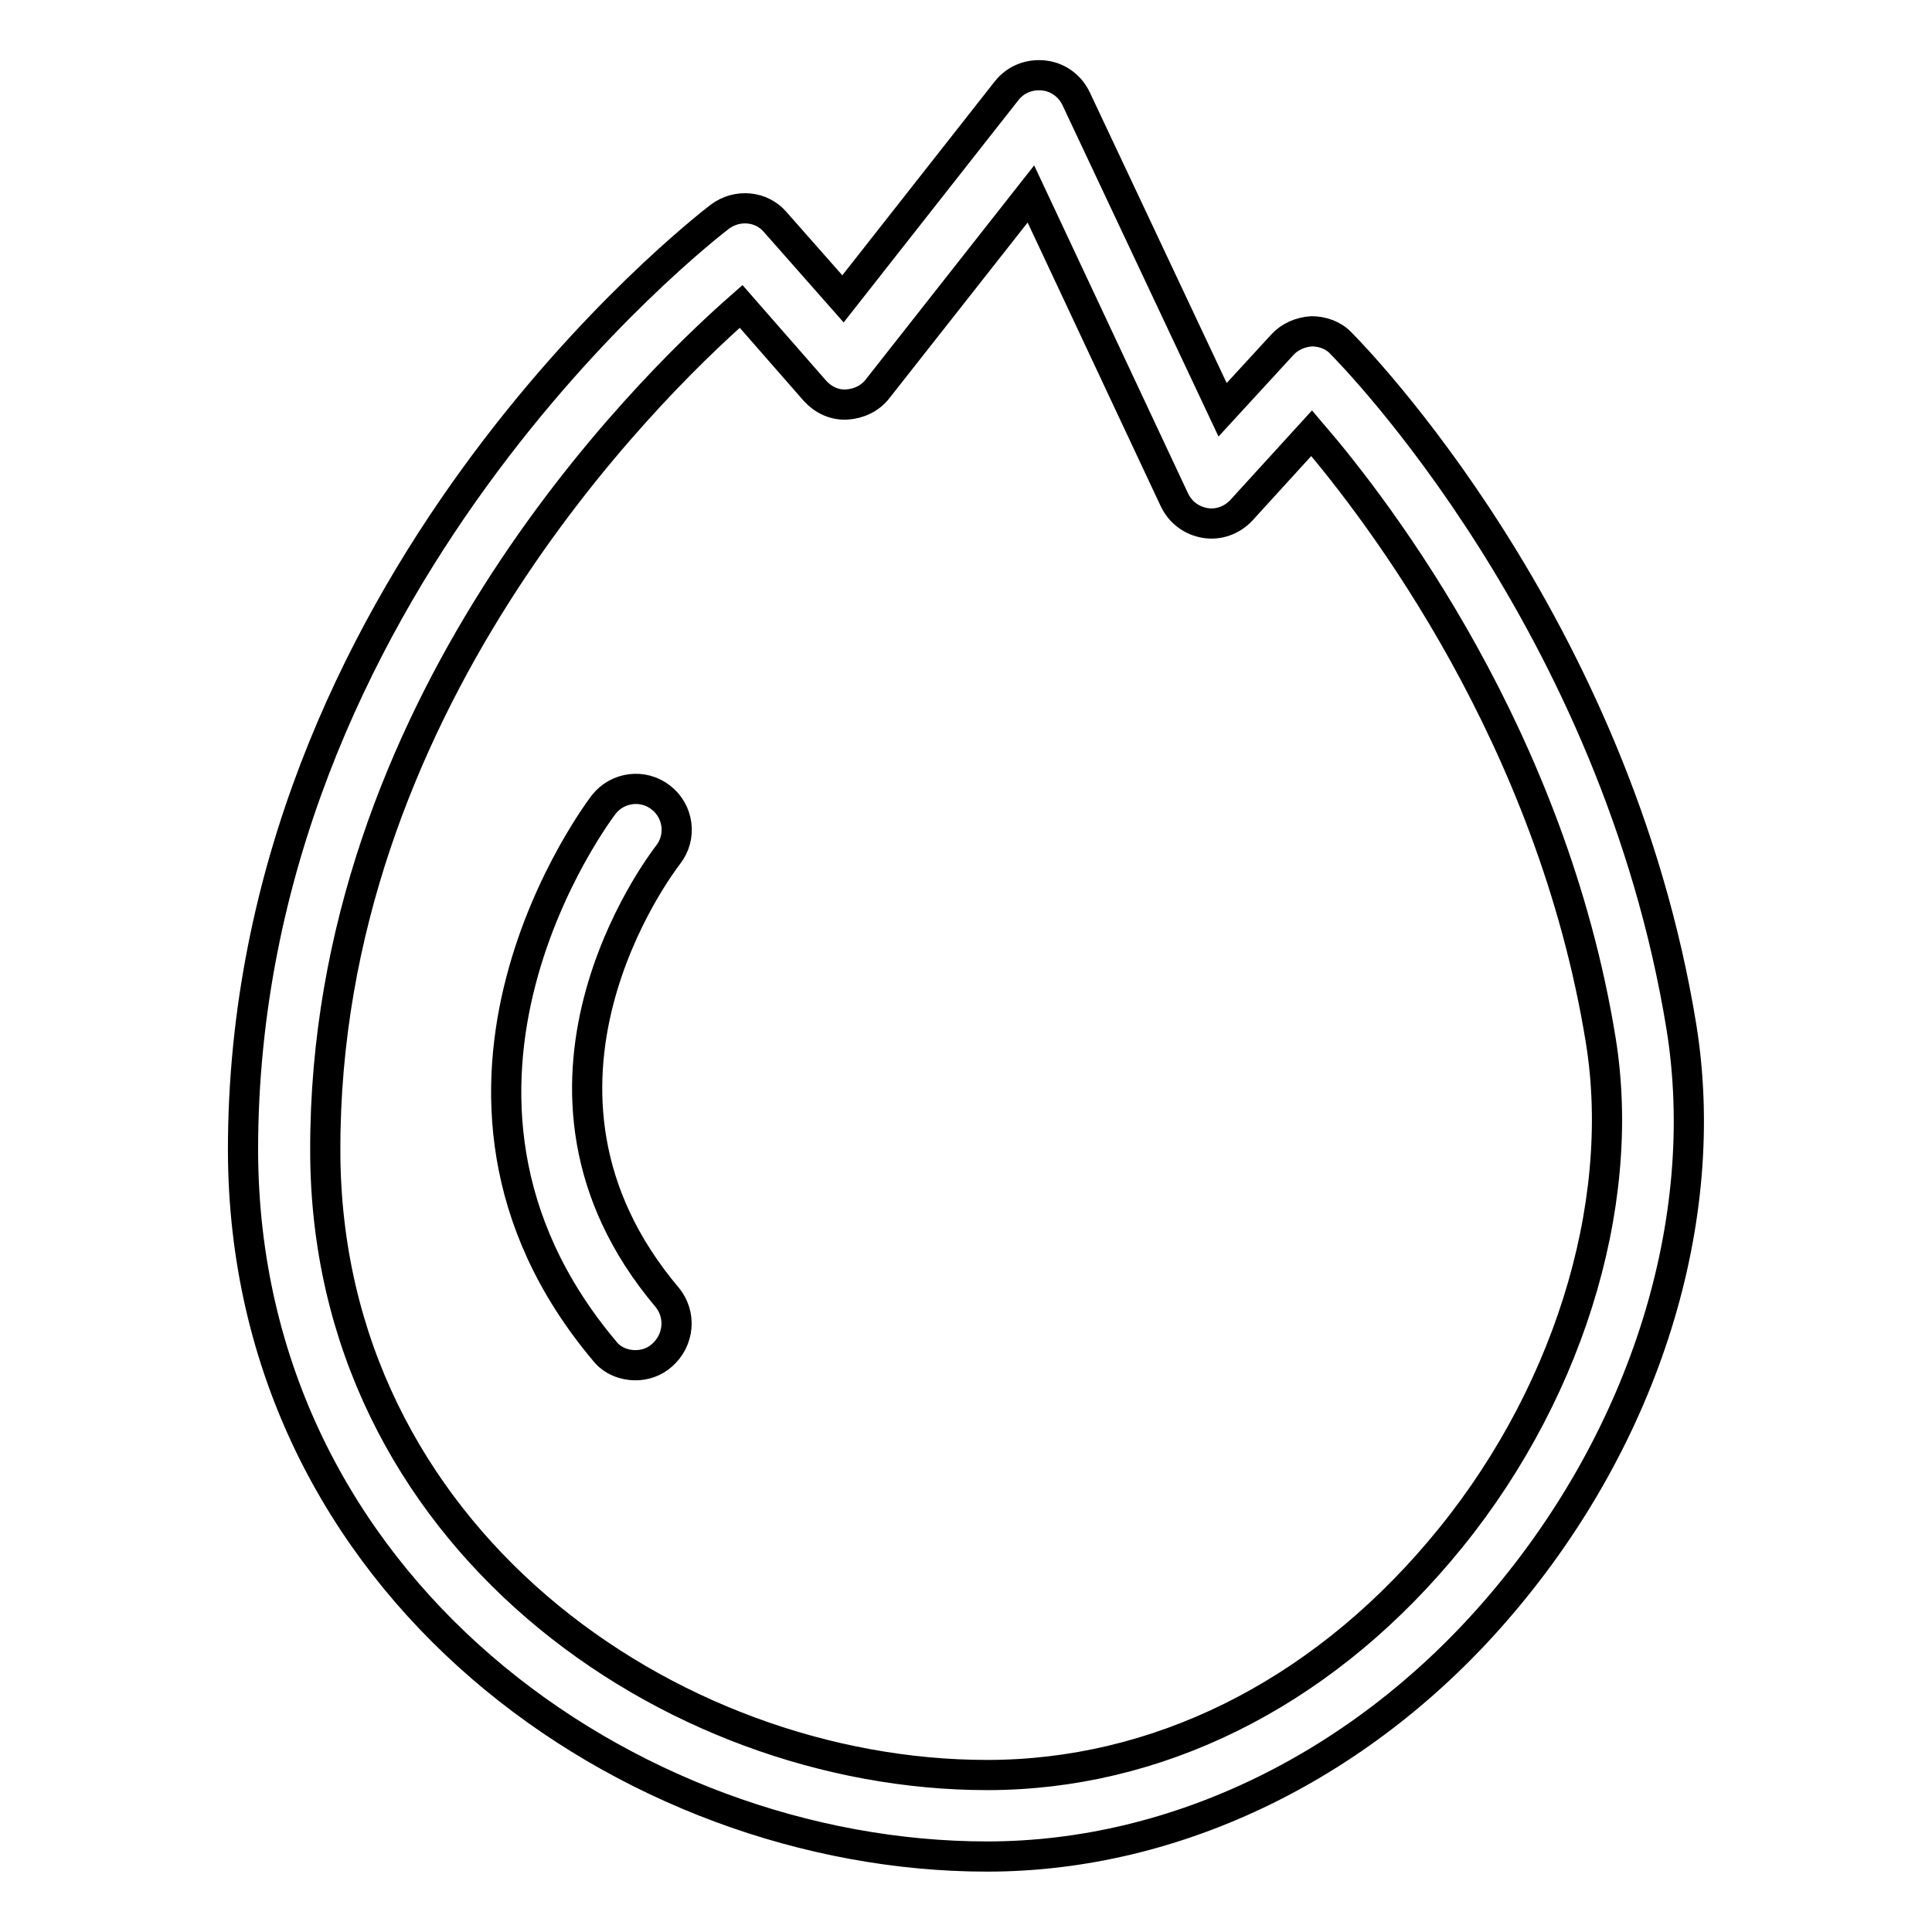 <?xml version="1.0" encoding="utf-8"?>
<!-- Svg Vector Icons : http://www.onlinewebfonts.com/icon -->
<!DOCTYPE svg PUBLIC "-//W3C//DTD SVG 1.1//EN" "http://www.w3.org/Graphics/SVG/1.1/DTD/svg11.dtd">
<svg version="1.1" xmlns="http://www.w3.org/2000/svg" xmlns:xlink="http://www.w3.org/1999/xlink" x="0px" y="0px" viewBox="0 0 256 256" enable-background="new 0 0 256 256" xml:space="preserve">
<g> <path stroke-width="4" fill-opacity="0" stroke="#000000"  d="M198.9,212.6c-18,21.2-42.9,33.4-68.1,33.4c-47.4,0-98.5-35.8-98.6-93.6c0-74.6,60.6-121.7,63.2-123.7 c2.3-1.7,5.5-1.4,7.3,0.7l9,10.2l21.7-27.6c1.2-1.5,3-2.2,4.9-2c1.9,0.2,3.5,1.4,4.3,3.1L162,54.3l7.9-8.6c1-1.1,2.4-1.7,3.9-1.8 c1.4,0,2.9,0.5,3.9,1.6c1.5,1.5,36.4,37,45.1,90.6C226.9,161.6,218,190.2,198.9,212.6z M212.1,137.8c-6.5-40-29.2-69.8-38.3-80.4 l-9.3,10.2c-1.2,1.3-3,2-4.8,1.7c-1.8-0.3-3.3-1.4-4.1-3.1l-19-40.5l-20.3,25.8c-1,1.3-2.5,2-4.1,2.1c-1.6,0.1-3.1-0.6-4.2-1.8 l-9.8-11.2C85.1,52.1,43,93.8,43.1,152.4c0,51.1,45.6,82.8,87.7,82.8c22.4,0,43.7-10.5,59.9-29.6 C207.5,185.9,215.7,159.9,212.1,137.8z M87.7,179.6c-1,0.9-2.3,1.3-3.5,1.3c-1.5,0-3.1-0.6-4.1-1.9C51,144.4,79.7,107,80,106.6 c1.8-2.3,5.2-2.8,7.6-0.9c2.3,1.8,2.8,5.2,0.9,7.6c-1,1.3-23.5,30.9-0.1,58.6C90.3,174.2,90,177.6,87.7,179.6z"/></g>
</svg>